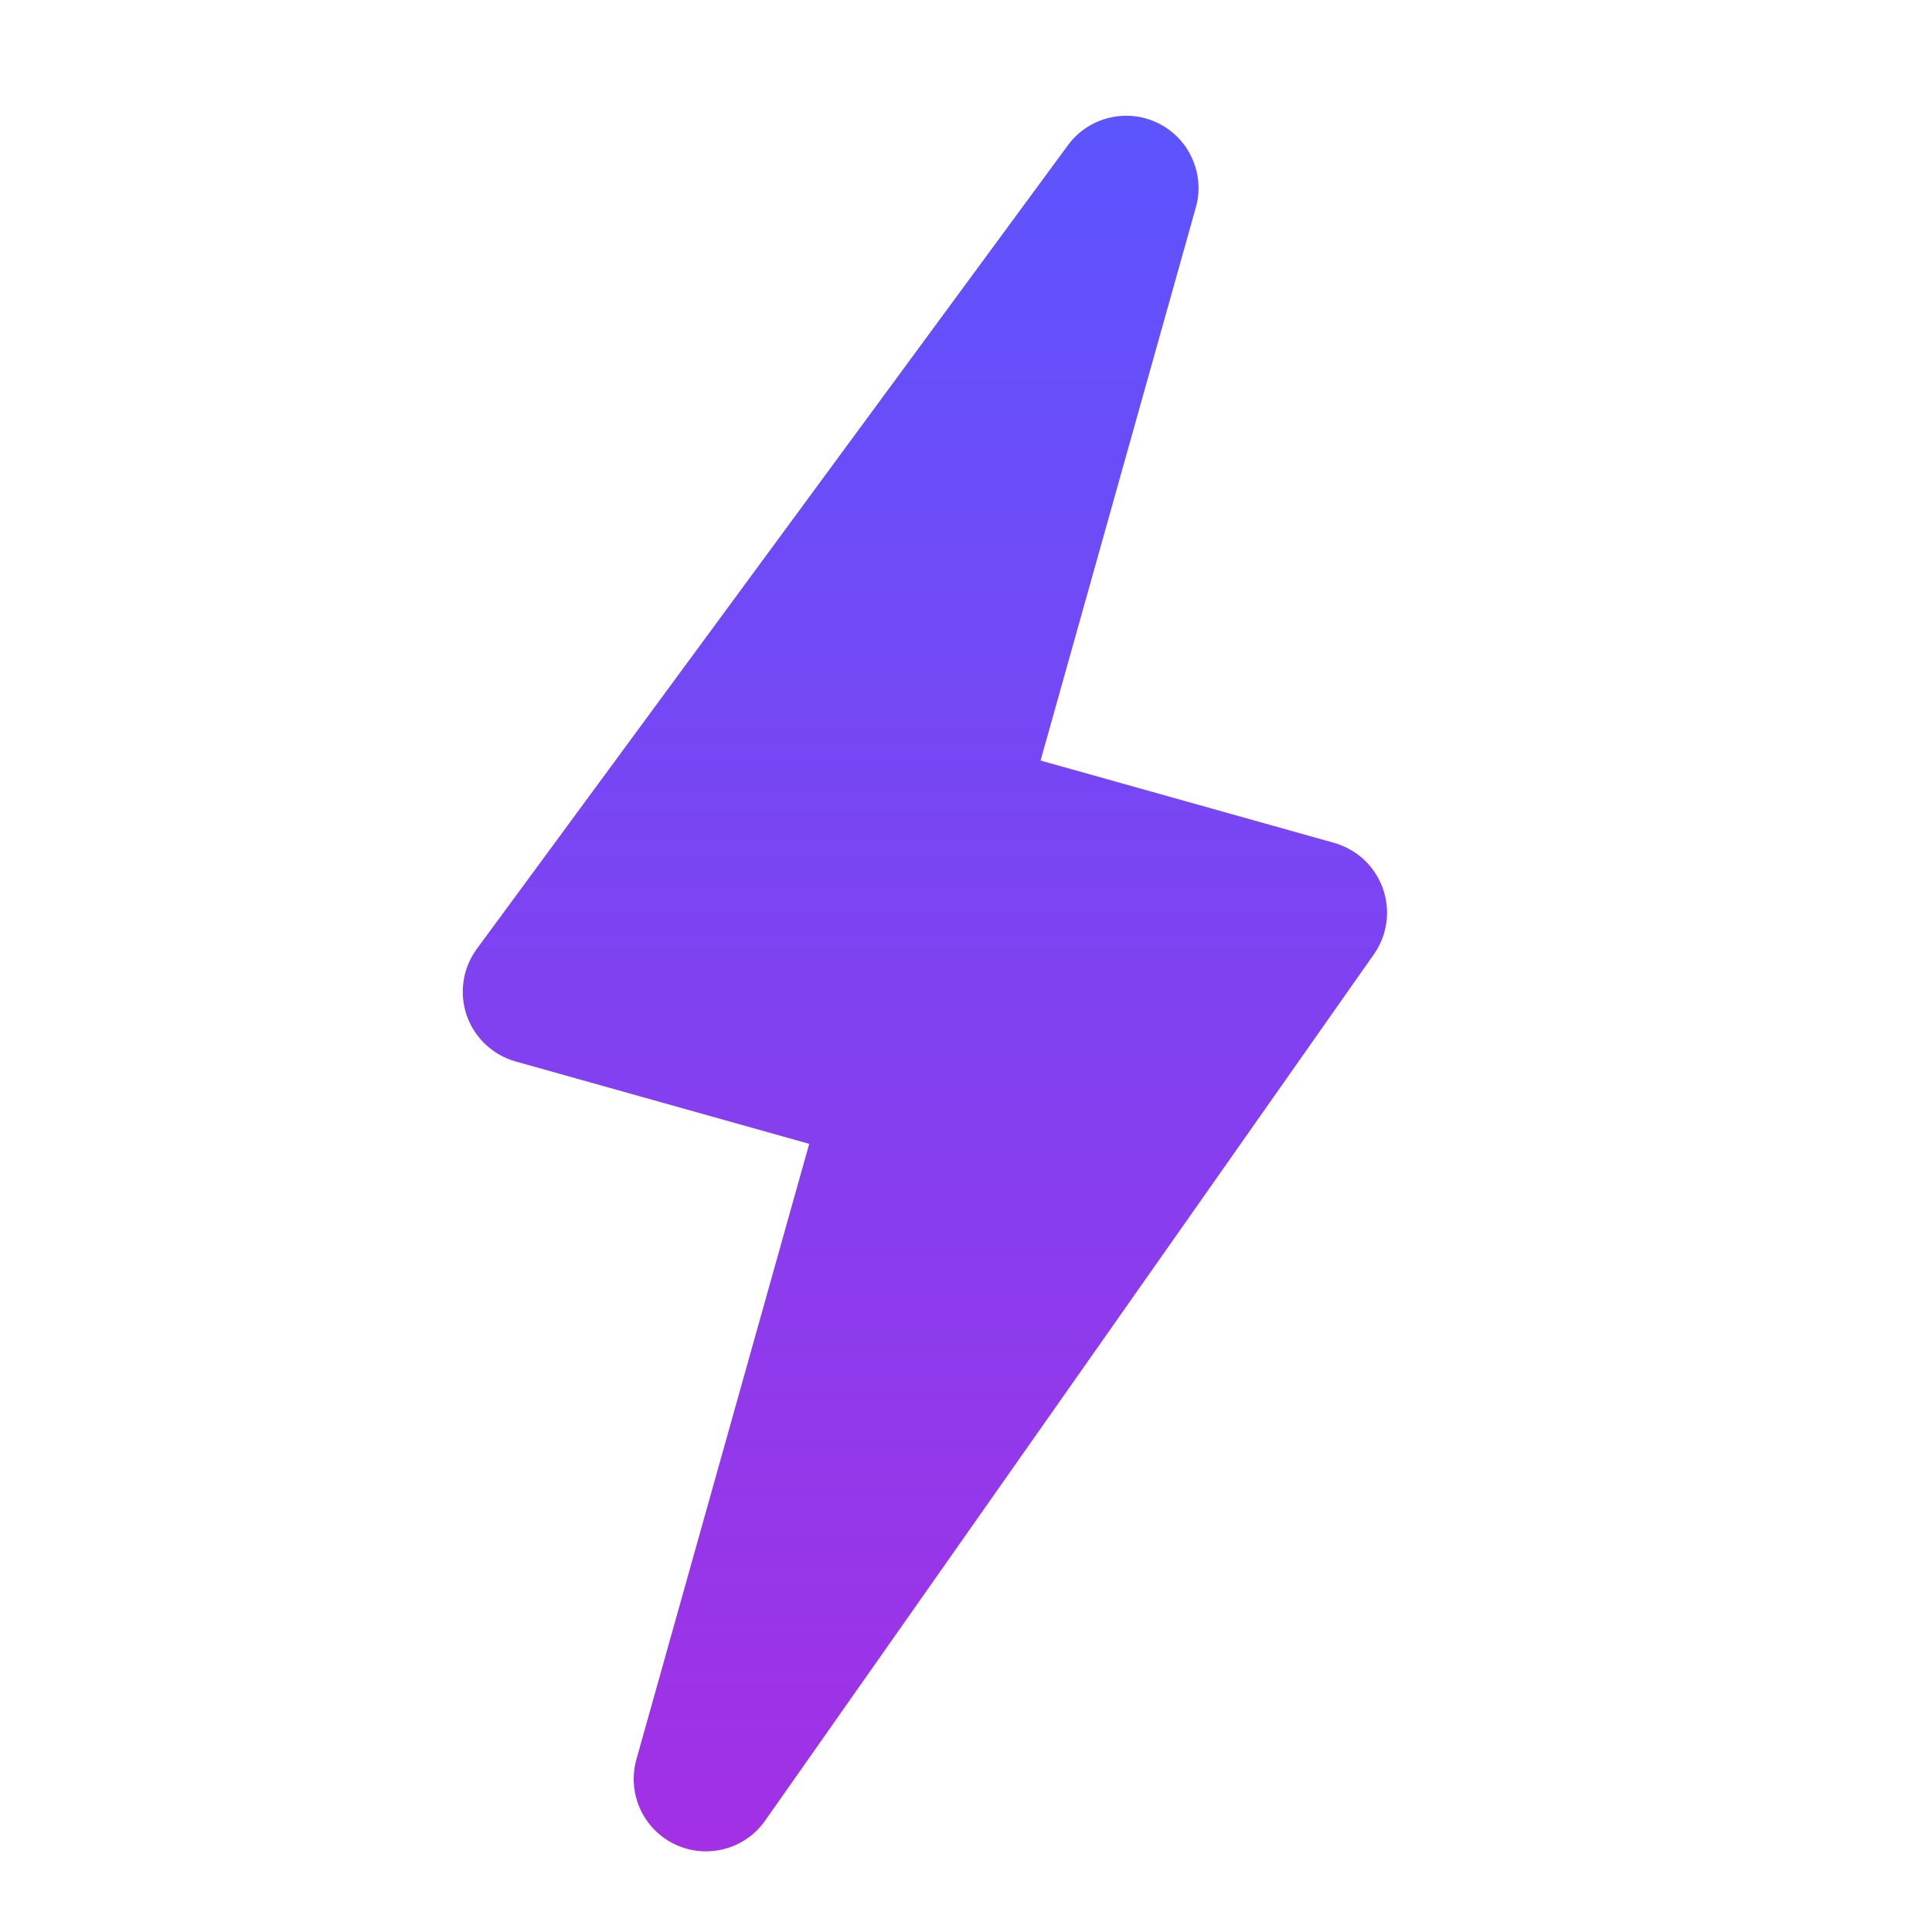<?xml version="1.0" encoding="utf-8"?>
<svg xmlns="http://www.w3.org/2000/svg" fill="none" height="100%" overflow="visible" preserveAspectRatio="none" style="display: block;" viewBox="0 0 20 20" width="100%">
<g clip-path="url(#clip0_0_7092)" id="Frame">
<g id="Group">
<path d="M13.813 8.726L10.772 7.873L12.379 2.148C12.427 1.98 12.413 1.8 12.341 1.64C12.27 1.48 12.144 1.351 11.987 1.274C11.829 1.197 11.65 1.178 11.48 1.22C11.31 1.261 11.16 1.361 11.056 1.502L4.936 9.823C4.864 9.921 4.817 10.034 4.799 10.154C4.781 10.274 4.792 10.396 4.831 10.51C4.871 10.625 4.937 10.728 5.025 10.811C5.113 10.894 5.22 10.955 5.337 10.988L8.377 11.841L6.588 18.213C6.54 18.383 6.554 18.565 6.627 18.726C6.7 18.887 6.828 19.017 6.988 19.093C7.148 19.169 7.329 19.185 7.5 19.14C7.671 19.095 7.821 18.99 7.922 18.845L14.223 9.878C14.292 9.78 14.336 9.667 14.352 9.548C14.368 9.43 14.355 9.309 14.315 9.196C14.275 9.084 14.208 8.982 14.121 8.9C14.034 8.819 13.928 8.759 13.813 8.726Z" fill="url(#paint0_linear_0_7092)" id="Vector"/>
</g>
</g>
<defs>
<linearGradient gradientUnits="userSpaceOnUse" id="paint0_linear_0_7092" x1="9.575" x2="9.575" y1="1.198" y2="19.165">
<stop stop-color="#5C54FD"/>
<stop offset="1" stop-color="#A330E5"/>
</linearGradient>
<clipPath id="clip0_0_7092">
<rect fill="white" height="19.165" width="19.165"/>
</clipPath>
</defs>
</svg>